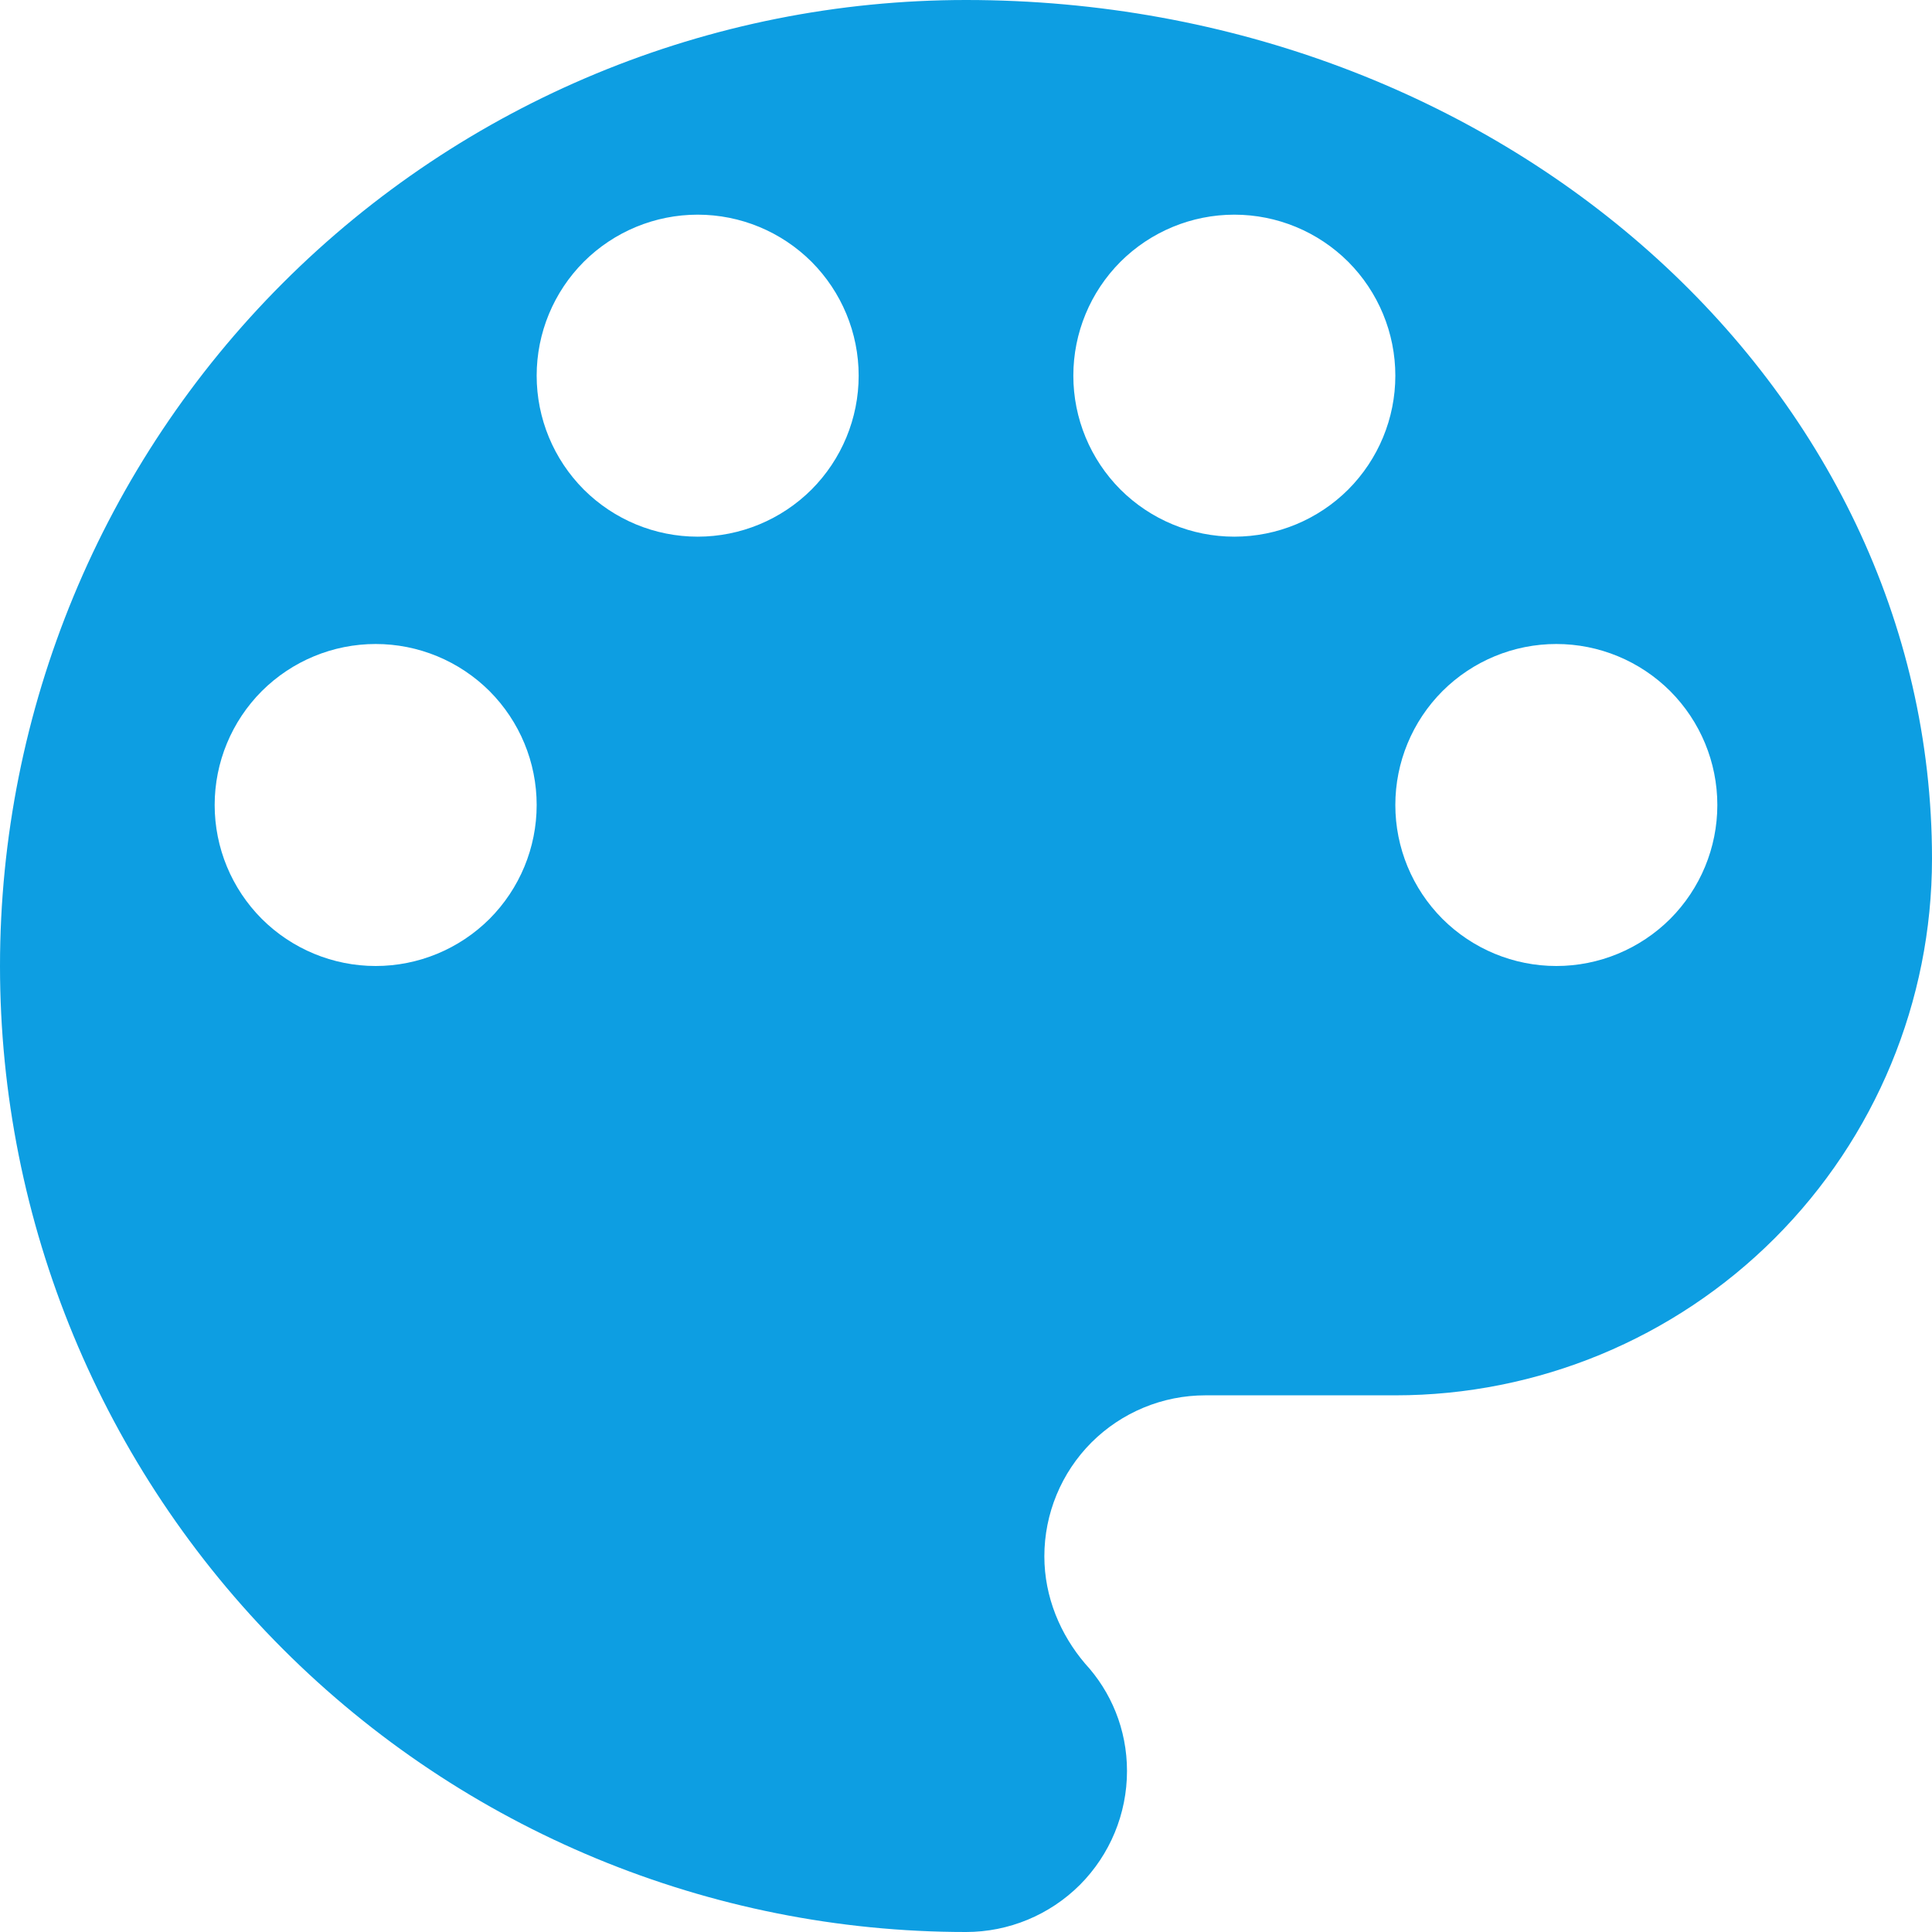 <svg width="18" height="18" viewBox="0 0 18 18" fill="none" xmlns="http://www.w3.org/2000/svg">
<path d="M14.5 9C14.102 9 13.721 8.842 13.439 8.561C13.158 8.279 13 7.898 13 7.5C13 7.102 13.158 6.721 13.439 6.439C13.721 6.158 14.102 6 14.5 6C14.898 6 15.279 6.158 15.561 6.439C15.842 6.721 16 7.102 16 7.5C16 7.898 15.842 8.279 15.561 8.561C15.279 8.842 14.898 9 14.5 9ZM11.5 5C11.102 5 10.721 4.842 10.439 4.561C10.158 4.279 10 3.898 10 3.5C10 3.102 10.158 2.721 10.439 2.439C10.721 2.158 11.102 2 11.5 2C11.898 2 12.279 2.158 12.561 2.439C12.842 2.721 13 3.102 13 3.5C13 3.898 12.842 4.279 12.561 4.561C12.279 4.842 11.898 5 11.5 5ZM6.5 5C6.102 5 5.721 4.842 5.439 4.561C5.158 4.279 5 3.898 5 3.5C5 3.102 5.158 2.721 5.439 2.439C5.721 2.158 6.102 2 6.5 2C6.898 2 7.279 2.158 7.561 2.439C7.842 2.721 8 3.102 8 3.5C8 3.898 7.842 4.279 7.561 4.561C7.279 4.842 6.898 5 6.5 5ZM3.5 9C3.102 9 2.721 8.842 2.439 8.561C2.158 8.279 2 7.898 2 7.5C2 7.102 2.158 6.721 2.439 6.439C2.721 6.158 3.102 6 3.5 6C3.898 6 4.279 6.158 4.561 6.439C4.842 6.721 5 7.102 5 7.5C5 7.898 4.842 8.279 4.561 8.561C4.279 8.842 3.898 9 3.5 9ZM9 0C6.613 0 4.324 0.948 2.636 2.636C0.948 4.324 0 6.613 0 9C0 11.387 0.948 13.676 2.636 15.364C4.324 17.052 6.613 18 9 18C9.398 18 9.779 17.842 10.061 17.561C10.342 17.279 10.5 16.898 10.5 16.5C10.5 16.11 10.35 15.76 10.11 15.5C9.88 15.23 9.73 14.88 9.73 14.5C9.73 14.102 9.888 13.721 10.169 13.439C10.451 13.158 10.832 13 11.23 13H13C14.326 13 15.598 12.473 16.535 11.536C17.473 10.598 18 9.326 18 8C18 3.58 13.97 0 9 0Z" fill="#0D9EE2"/>
</svg>
